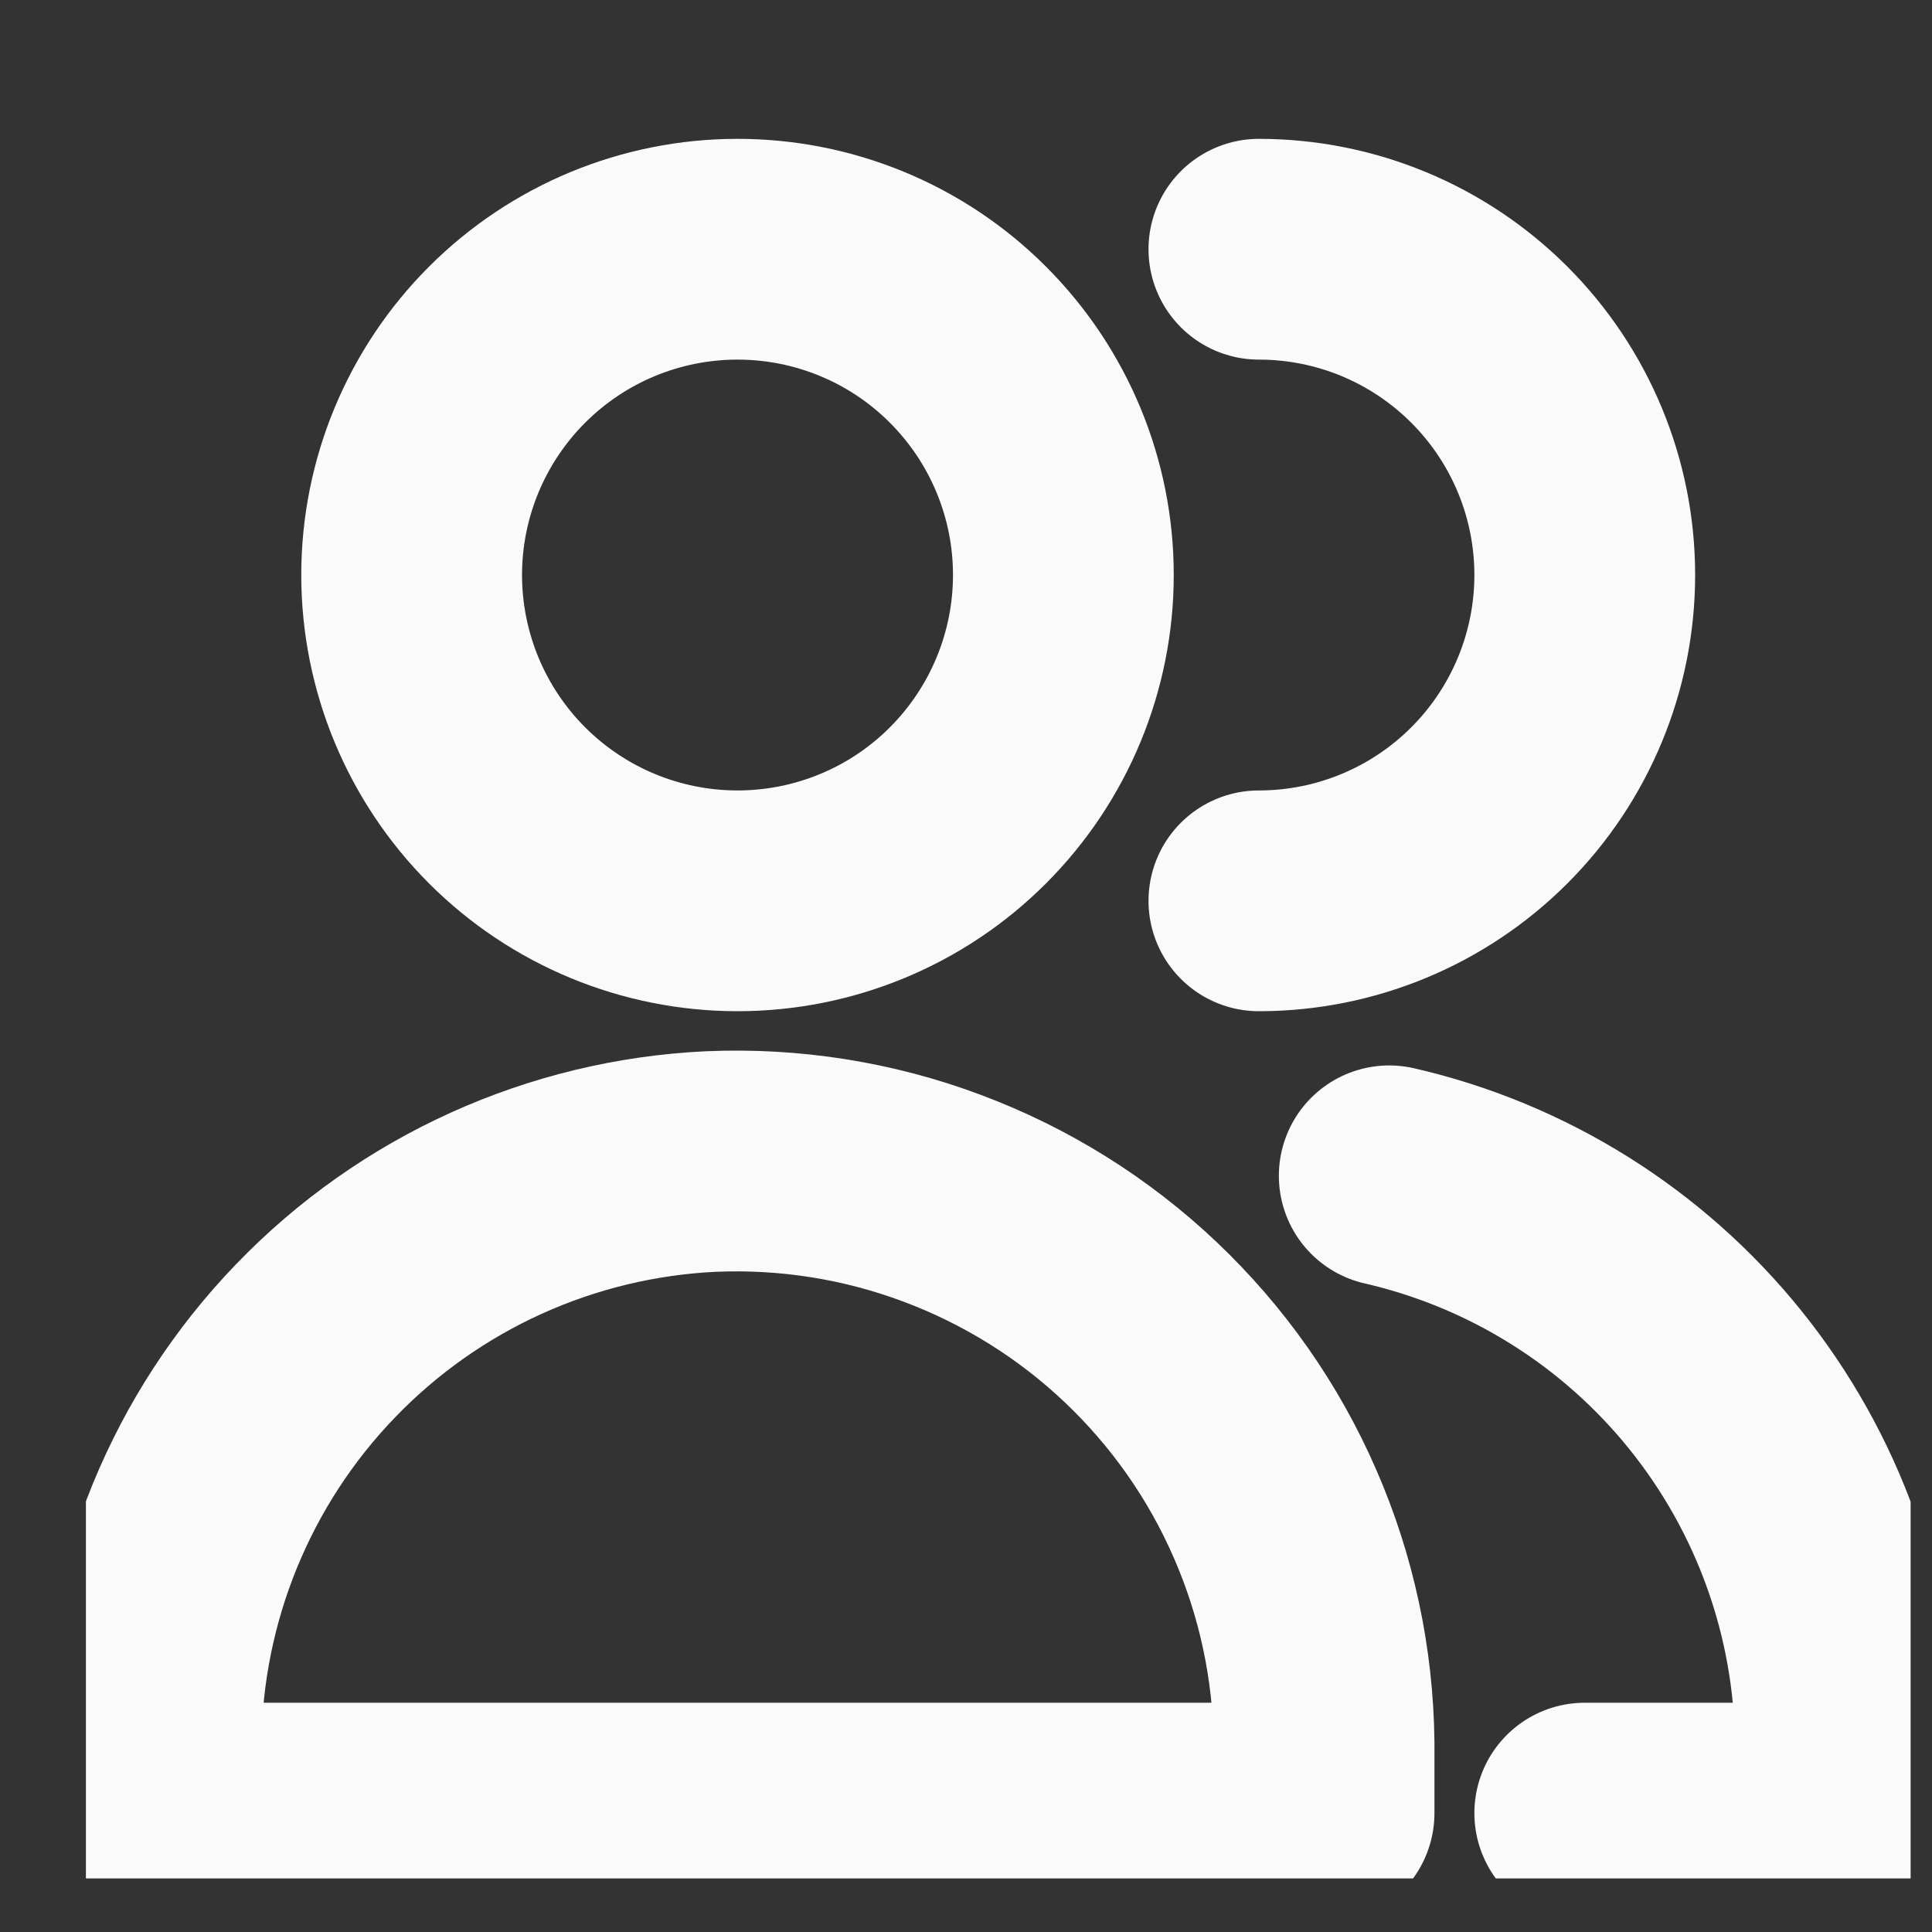<svg width="15" height="15" viewBox="0 0 15 15" fill="none" xmlns="http://www.w3.org/2000/svg">
<rect x="0" y="0" width="15" height="15" fill="#333333" stroke="none"/>
<g clip-path="url(#clip0_2025_950)">
<path d="M5.726 6.994C6.397 6.994 7.041 6.728 7.515 6.253C7.989 5.779 8.256 5.135 8.256 4.464C8.256 3.793 7.989 3.15 7.515 2.676C7.041 2.201 6.397 1.935 5.726 1.935C5.055 1.935 4.412 2.201 3.937 2.676C3.463 3.15 3.196 3.793 3.196 4.464C3.196 5.135 3.463 5.779 3.937 6.253C4.412 6.728 5.055 6.994 5.726 6.994Z" stroke="#FAFAFA" stroke-width="1.714" stroke-linecap="round" stroke-linejoin="round"/>
<path d="M1.173 14.077H10.28V13.529C10.273 12.917 10.144 12.313 9.899 11.752C9.655 11.191 9.3 10.686 8.856 10.265C8.412 9.844 7.887 9.517 7.314 9.303C6.741 9.088 6.131 8.992 5.52 9.018C4.356 9.073 3.258 9.571 2.45 10.41C1.642 11.248 1.185 12.364 1.173 13.529V14.077Z" stroke="#FAFAFA" stroke-width="1.714" stroke-linecap="round" stroke-linejoin="round"/>
<path d="M9.774 6.994C10.445 6.994 11.088 6.728 11.563 6.253C12.037 5.779 12.304 5.135 12.304 4.464C12.304 3.793 12.037 3.15 11.563 2.676C11.088 2.201 10.445 1.935 9.774 1.935" stroke="#FAFAFA" stroke-width="1.714" stroke-linecap="round" stroke-linejoin="round"/>
<path d="M12.304 14.077H14.327V13.529C14.317 12.504 13.961 11.513 13.319 10.715C12.677 9.917 11.784 9.358 10.786 9.129" stroke="#FAFAFA" stroke-width="1.714" stroke-linecap="round" stroke-linejoin="round"/>
</g>
<defs>
<clipPath id="clip0_2025_950">
<rect width="14.167" height="14.167" fill="white" transform="translate(0.667 0.417)"/>
</clipPath>
</defs>
</svg>
